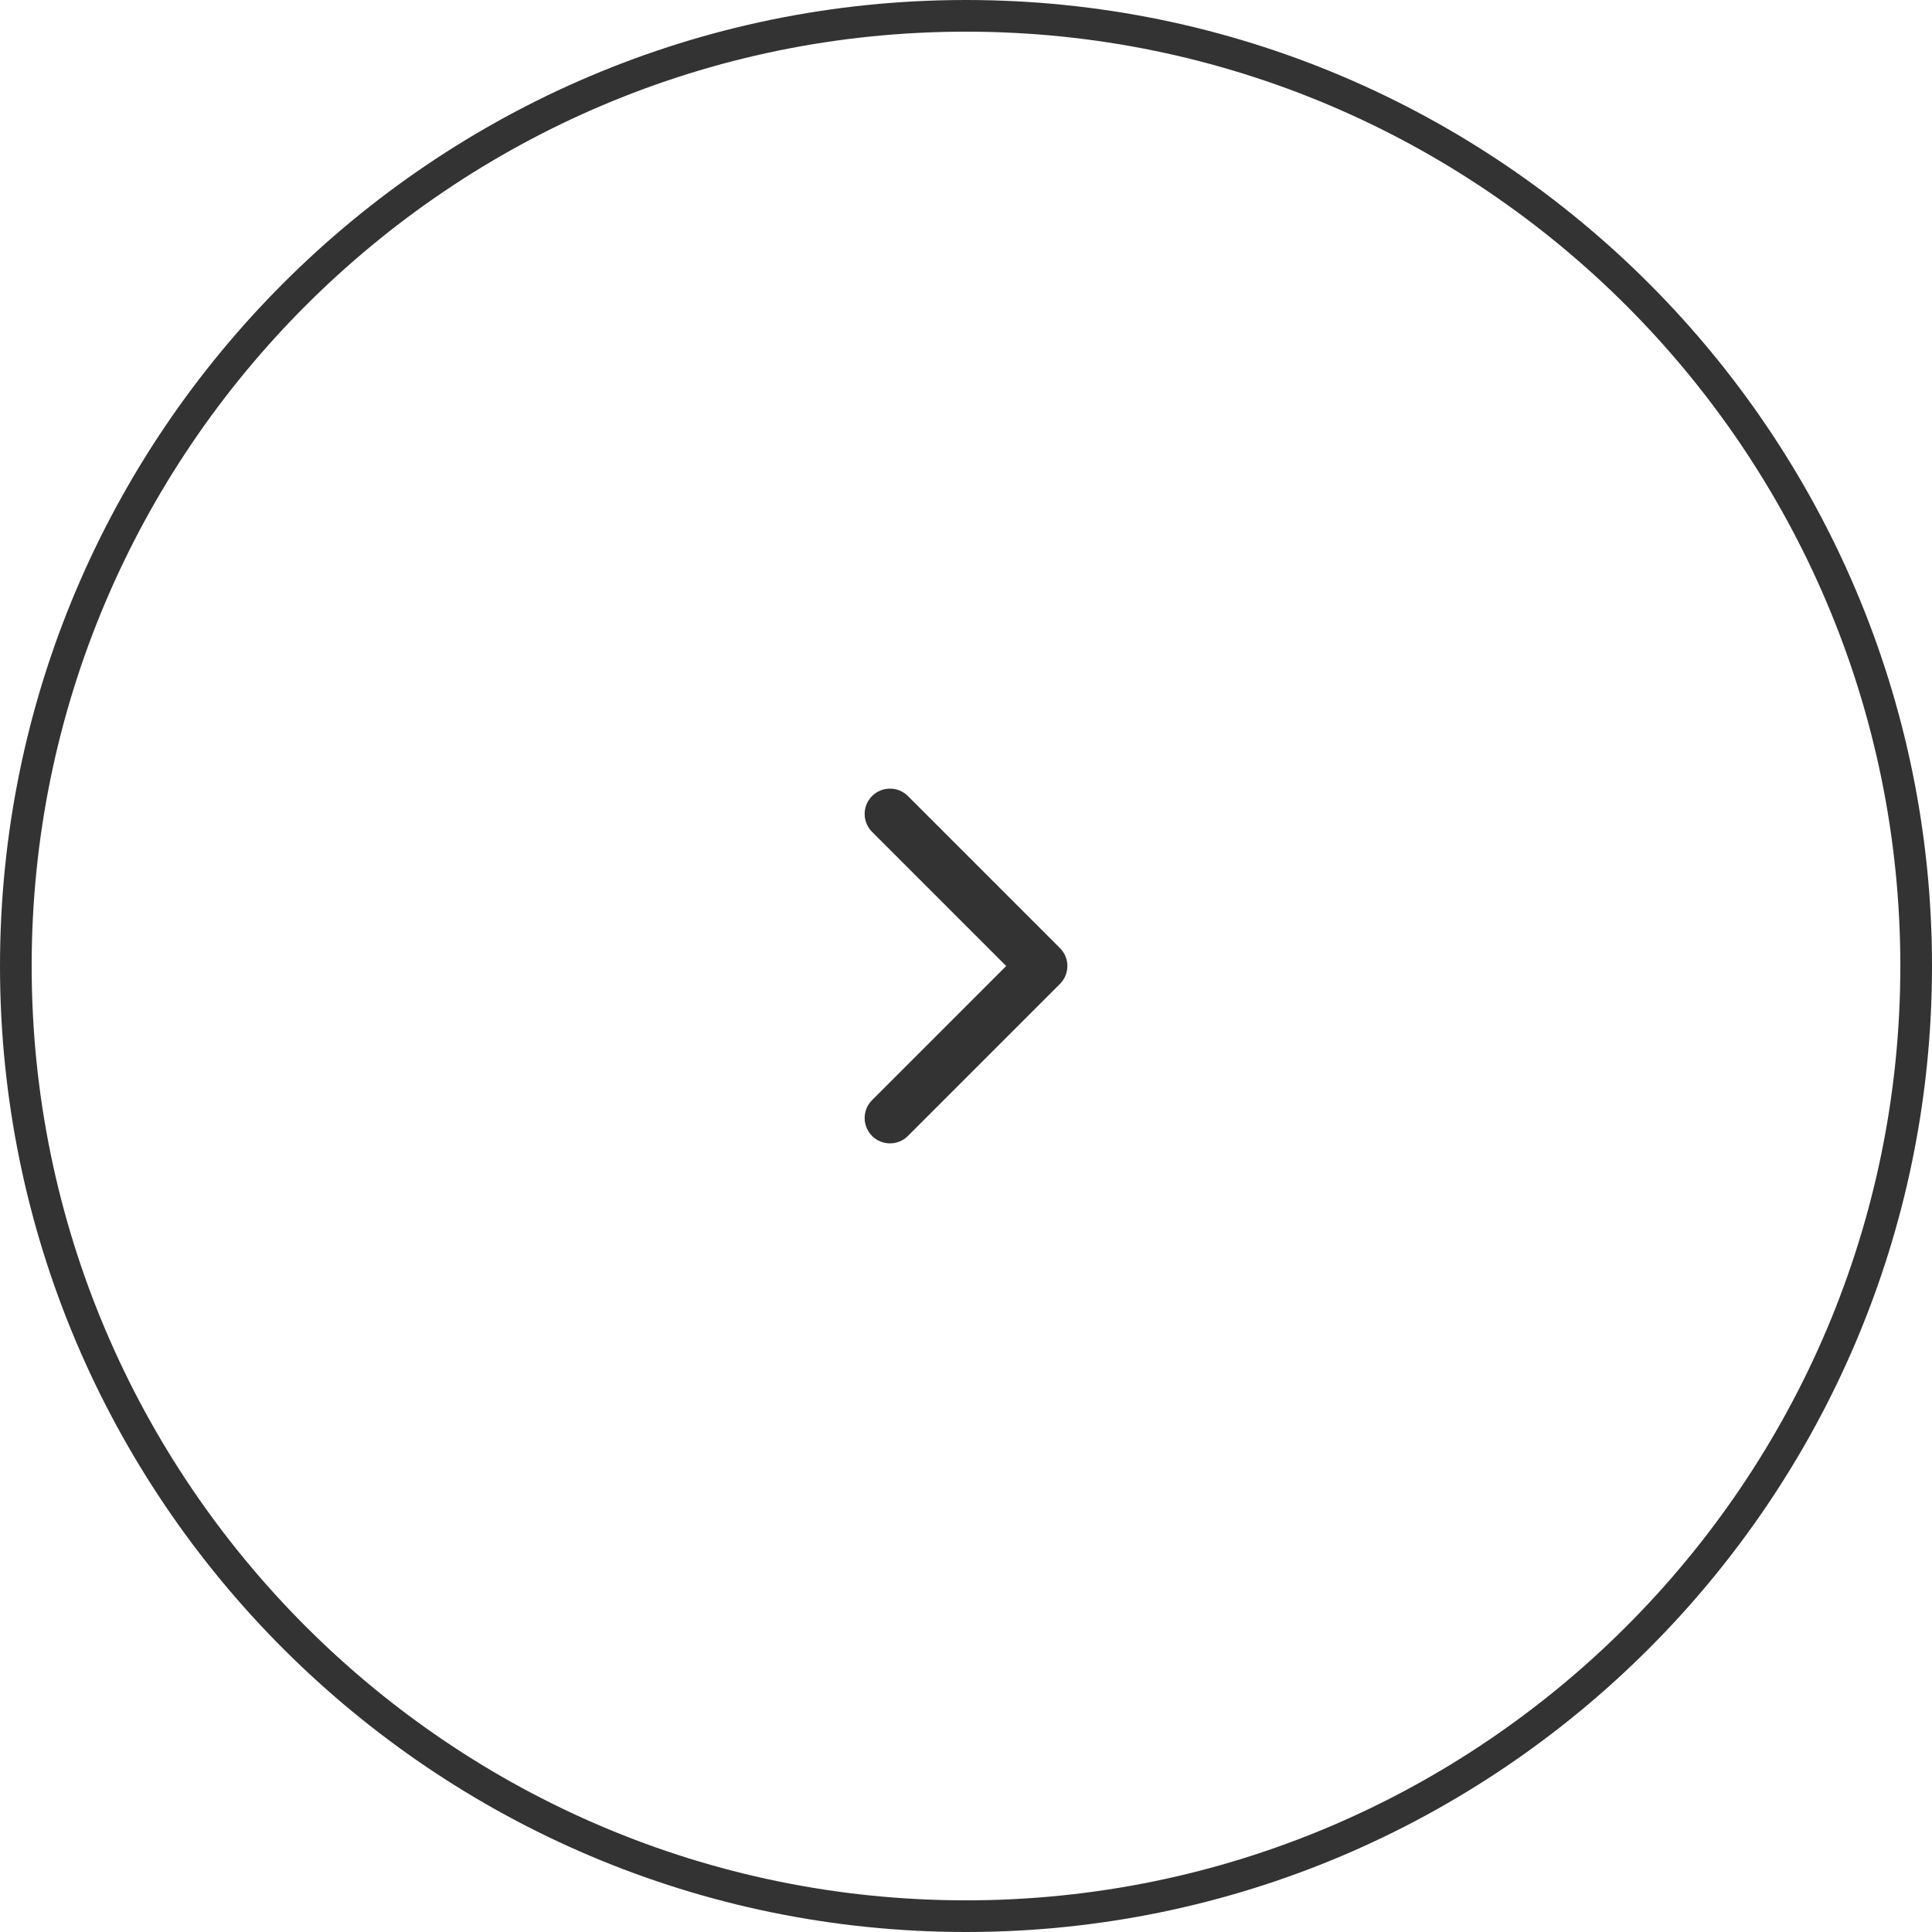 <?xml version="1.0" encoding="UTF-8"?><svg id="uuid-c1f7ac4b-5688-4482-9752-369f3ba495db" xmlns="http://www.w3.org/2000/svg" viewBox="0 0 62 62"><path d="m31,62C13.906,62,0,48.094,0,31S13.906,0,31,0s31,13.906,31,31-13.906,31-31,31Zm0-60.984C14.467,1.016,1.016,14.467,1.016,31s13.45,29.984,29.984,29.984,29.984-13.451,29.984-29.984S47.533,1.016,31,1.016Z" style="fill:#333; stroke-width:0px;"/><path d="m28.561,25.308c-.208,0-.416.079-.575.238-.318.318-.318.832,0,1.15l4.304,4.304-4.304,4.304c-.318.318-.318.832,0,1.15s.832.318,1.15,0l4.879-4.879c.318-.318.318-.832,0-1.15l-4.879-4.879c-.159-.159-.367-.238-.575-.238Z" style="fill:#333; stroke-width:0px;"/></svg>